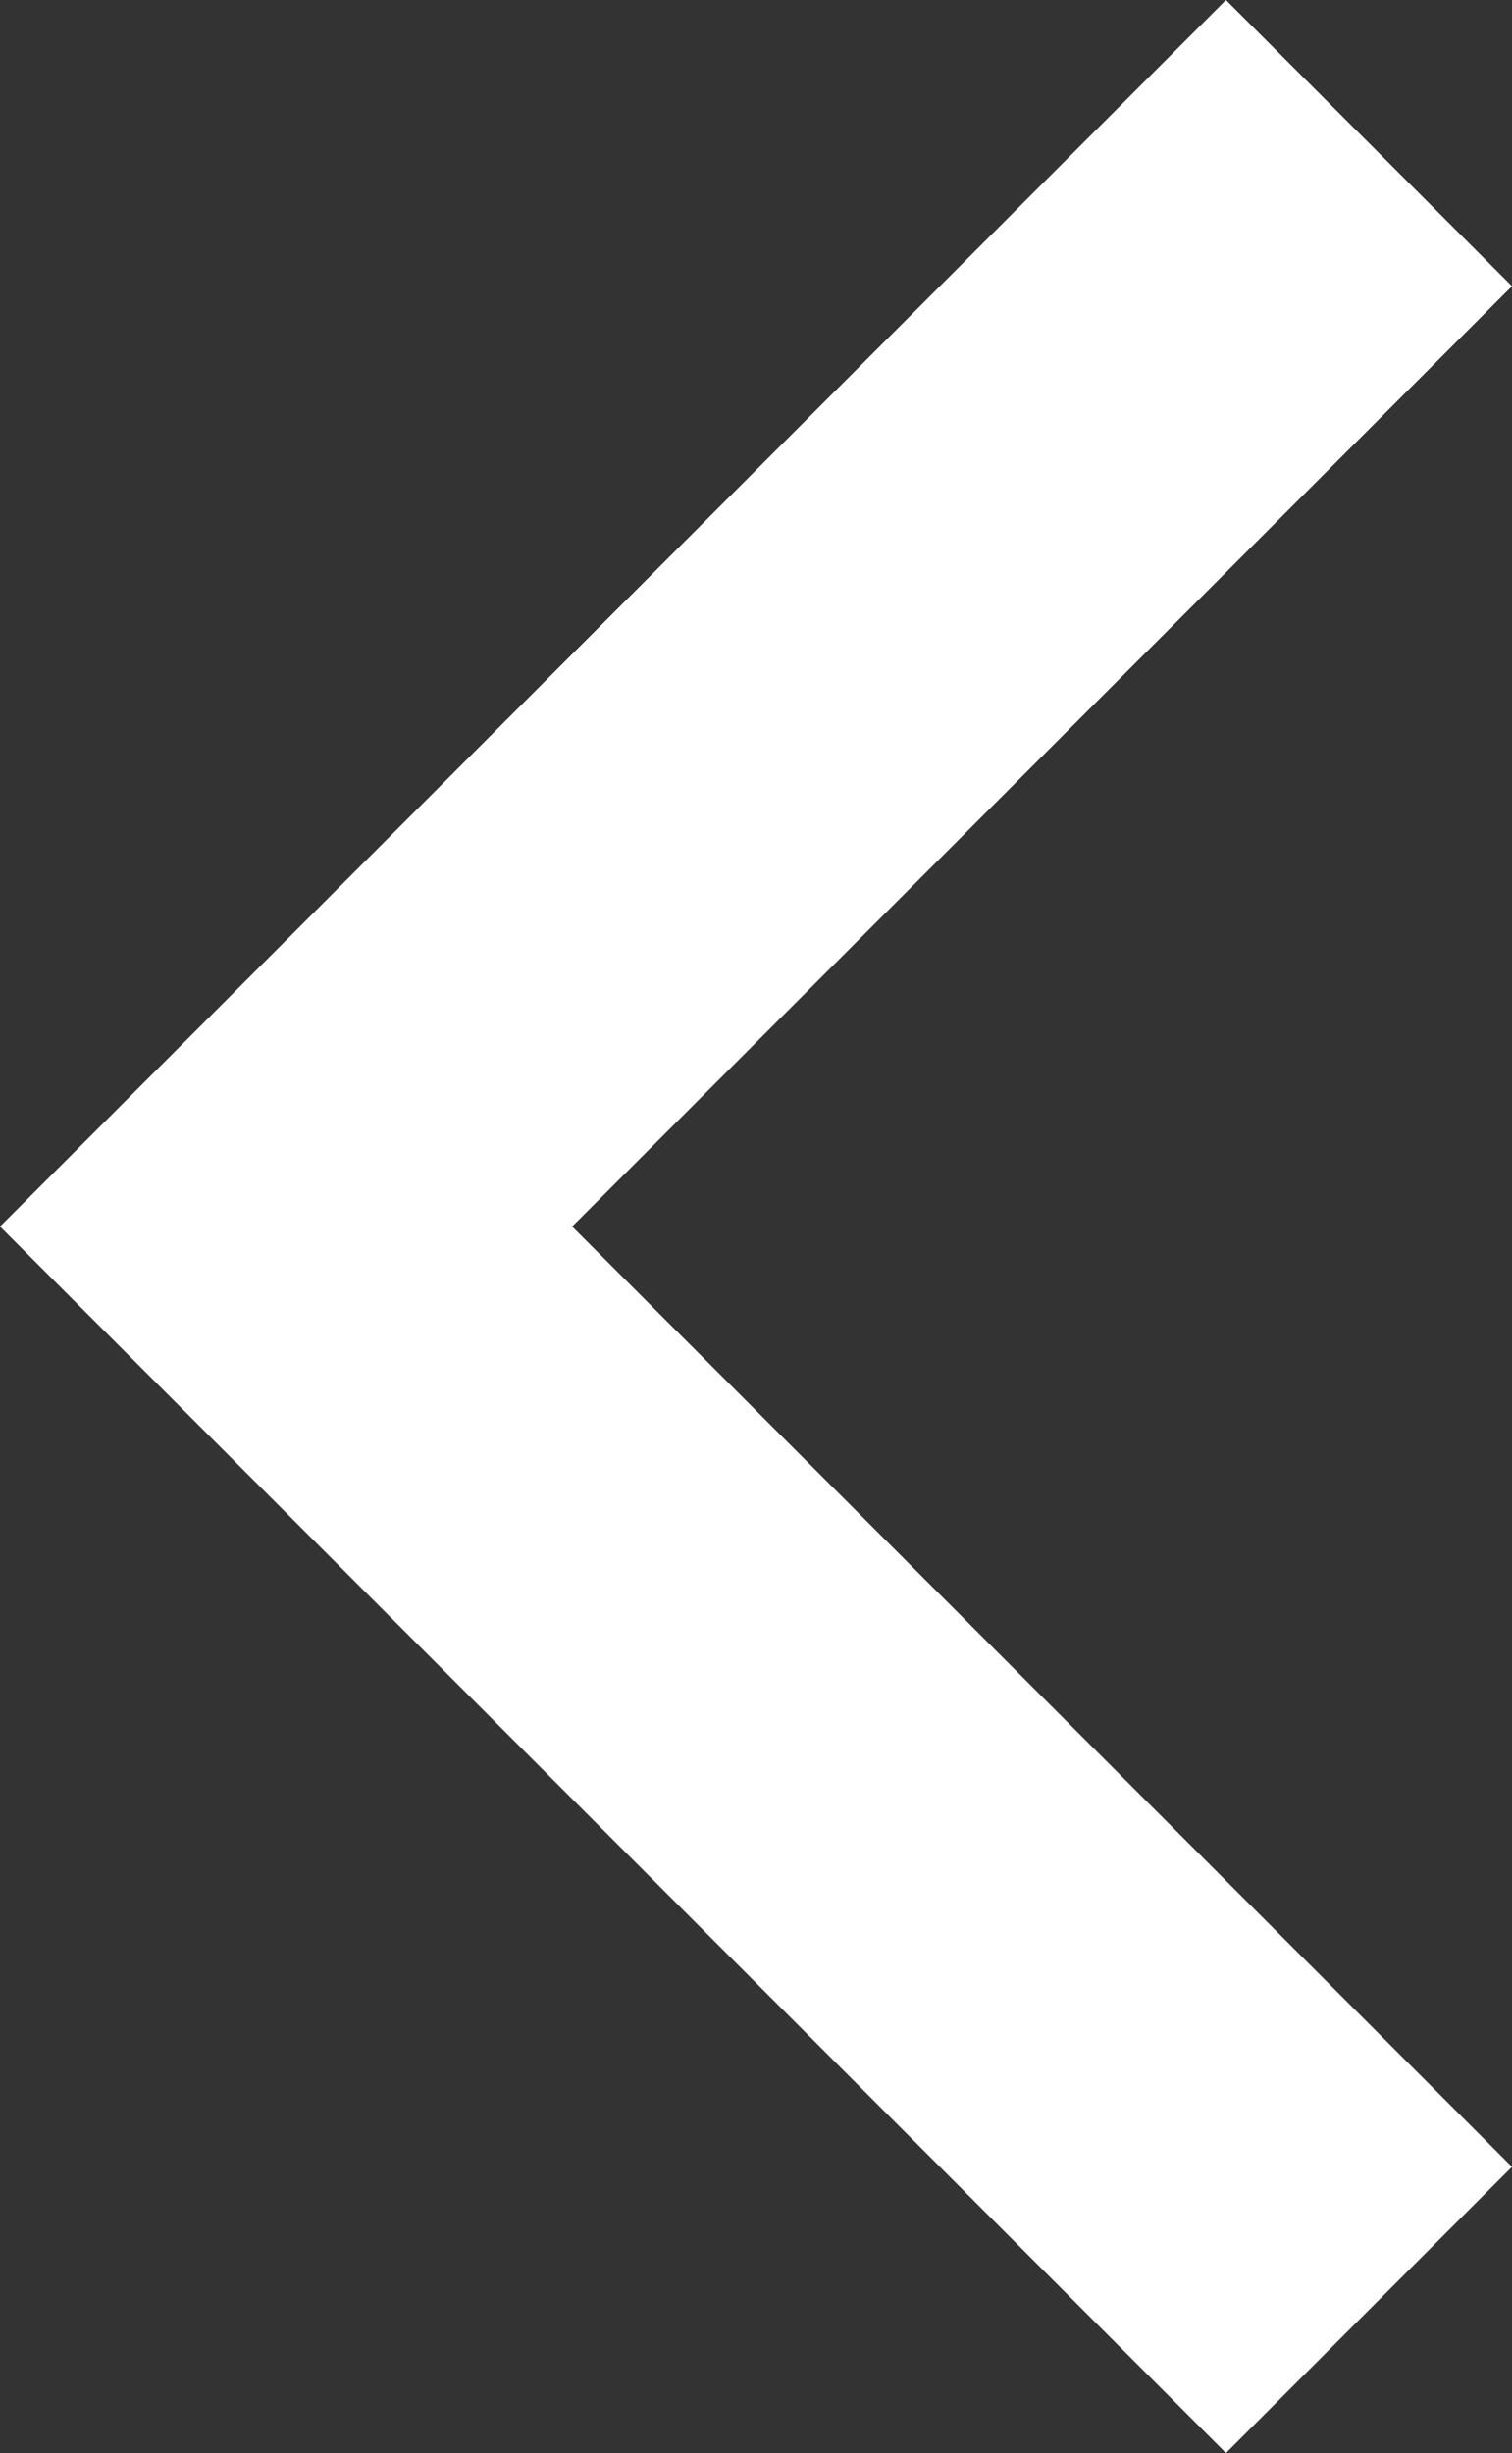 <?xml version="1.0" encoding="utf-8"?>
<!-- Generator: Adobe Illustrator 16.2.1, SVG Export Plug-In . SVG Version: 6.00 Build 0)  -->
<!DOCTYPE svg PUBLIC "-//W3C//DTD SVG 1.1//EN" "http://www.w3.org/Graphics/SVG/1.1/DTD/svg11.dtd">
<svg version="1.1" id="Capa_1" xmlns="http://www.w3.org/2000/svg" xmlns:xlink="http://www.w3.org/1999/xlink" x="0px" y="0px"
	 width="188.699px" height="306px" viewBox="58.65 -58.65 188.699 306" enable-background="new 58.65 -58.65 188.699 306"
	 xml:space="preserve">
<rect x="58.65" y="-58.65" width="188.699" height="306" fill="#333333" stroke="none"/>
<g>
	<g id="chevron-right">
		<polygon fill="#FFFFFF" points="211.65,247.35 247.35,211.651 130.051,94.35 247.35,-22.95 211.65,-58.65 58.65,94.35 		"/>
	</g>
</g>
</svg>
